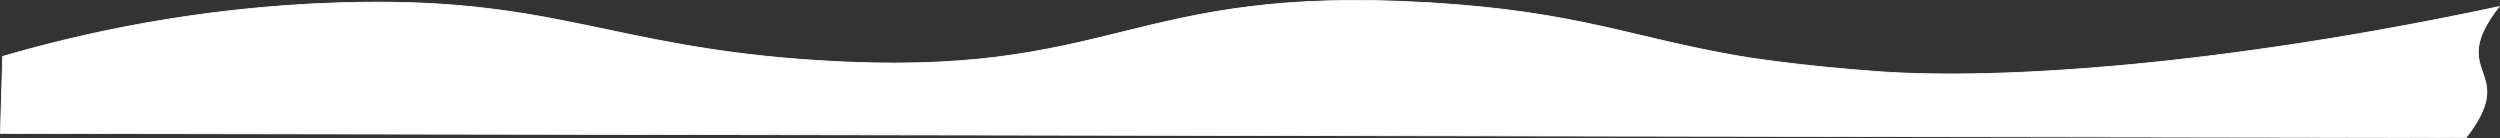 <?xml version="1.0" encoding="UTF-8"?> <svg xmlns="http://www.w3.org/2000/svg" viewBox="0 0 8995.24 496.46"><rect x="0" y="0" width="8995.24" height="496.46" fill="#333333" stroke="none"/> <defs> <style>.cls-1{fill:#fff;stroke:#fff;stroke-miterlimit:10;stroke-width:3px;}</style> </defs> <title>v17</title> <g id="Слой_2" data-name="Слой 2"> <g id="Слой_1-2" data-name="Слой 1"> <path class="cls-1" d="M9.54,203C281.21,124,700.68,26.5,1217.54,10c778.39-24.92,966,159.78,1728,208,1074.75,68,1107.4-273.77,2200-208C5682.1,42.25,5871.83,136.57,6264.2,203c0,0,193.21,33.3,497.34,54.92,436.64,31.05,1234.77-21.8,2230-234-194.33,251,76.34,220-118,471L1.54,480Z"></path> </g> </g> </svg> 